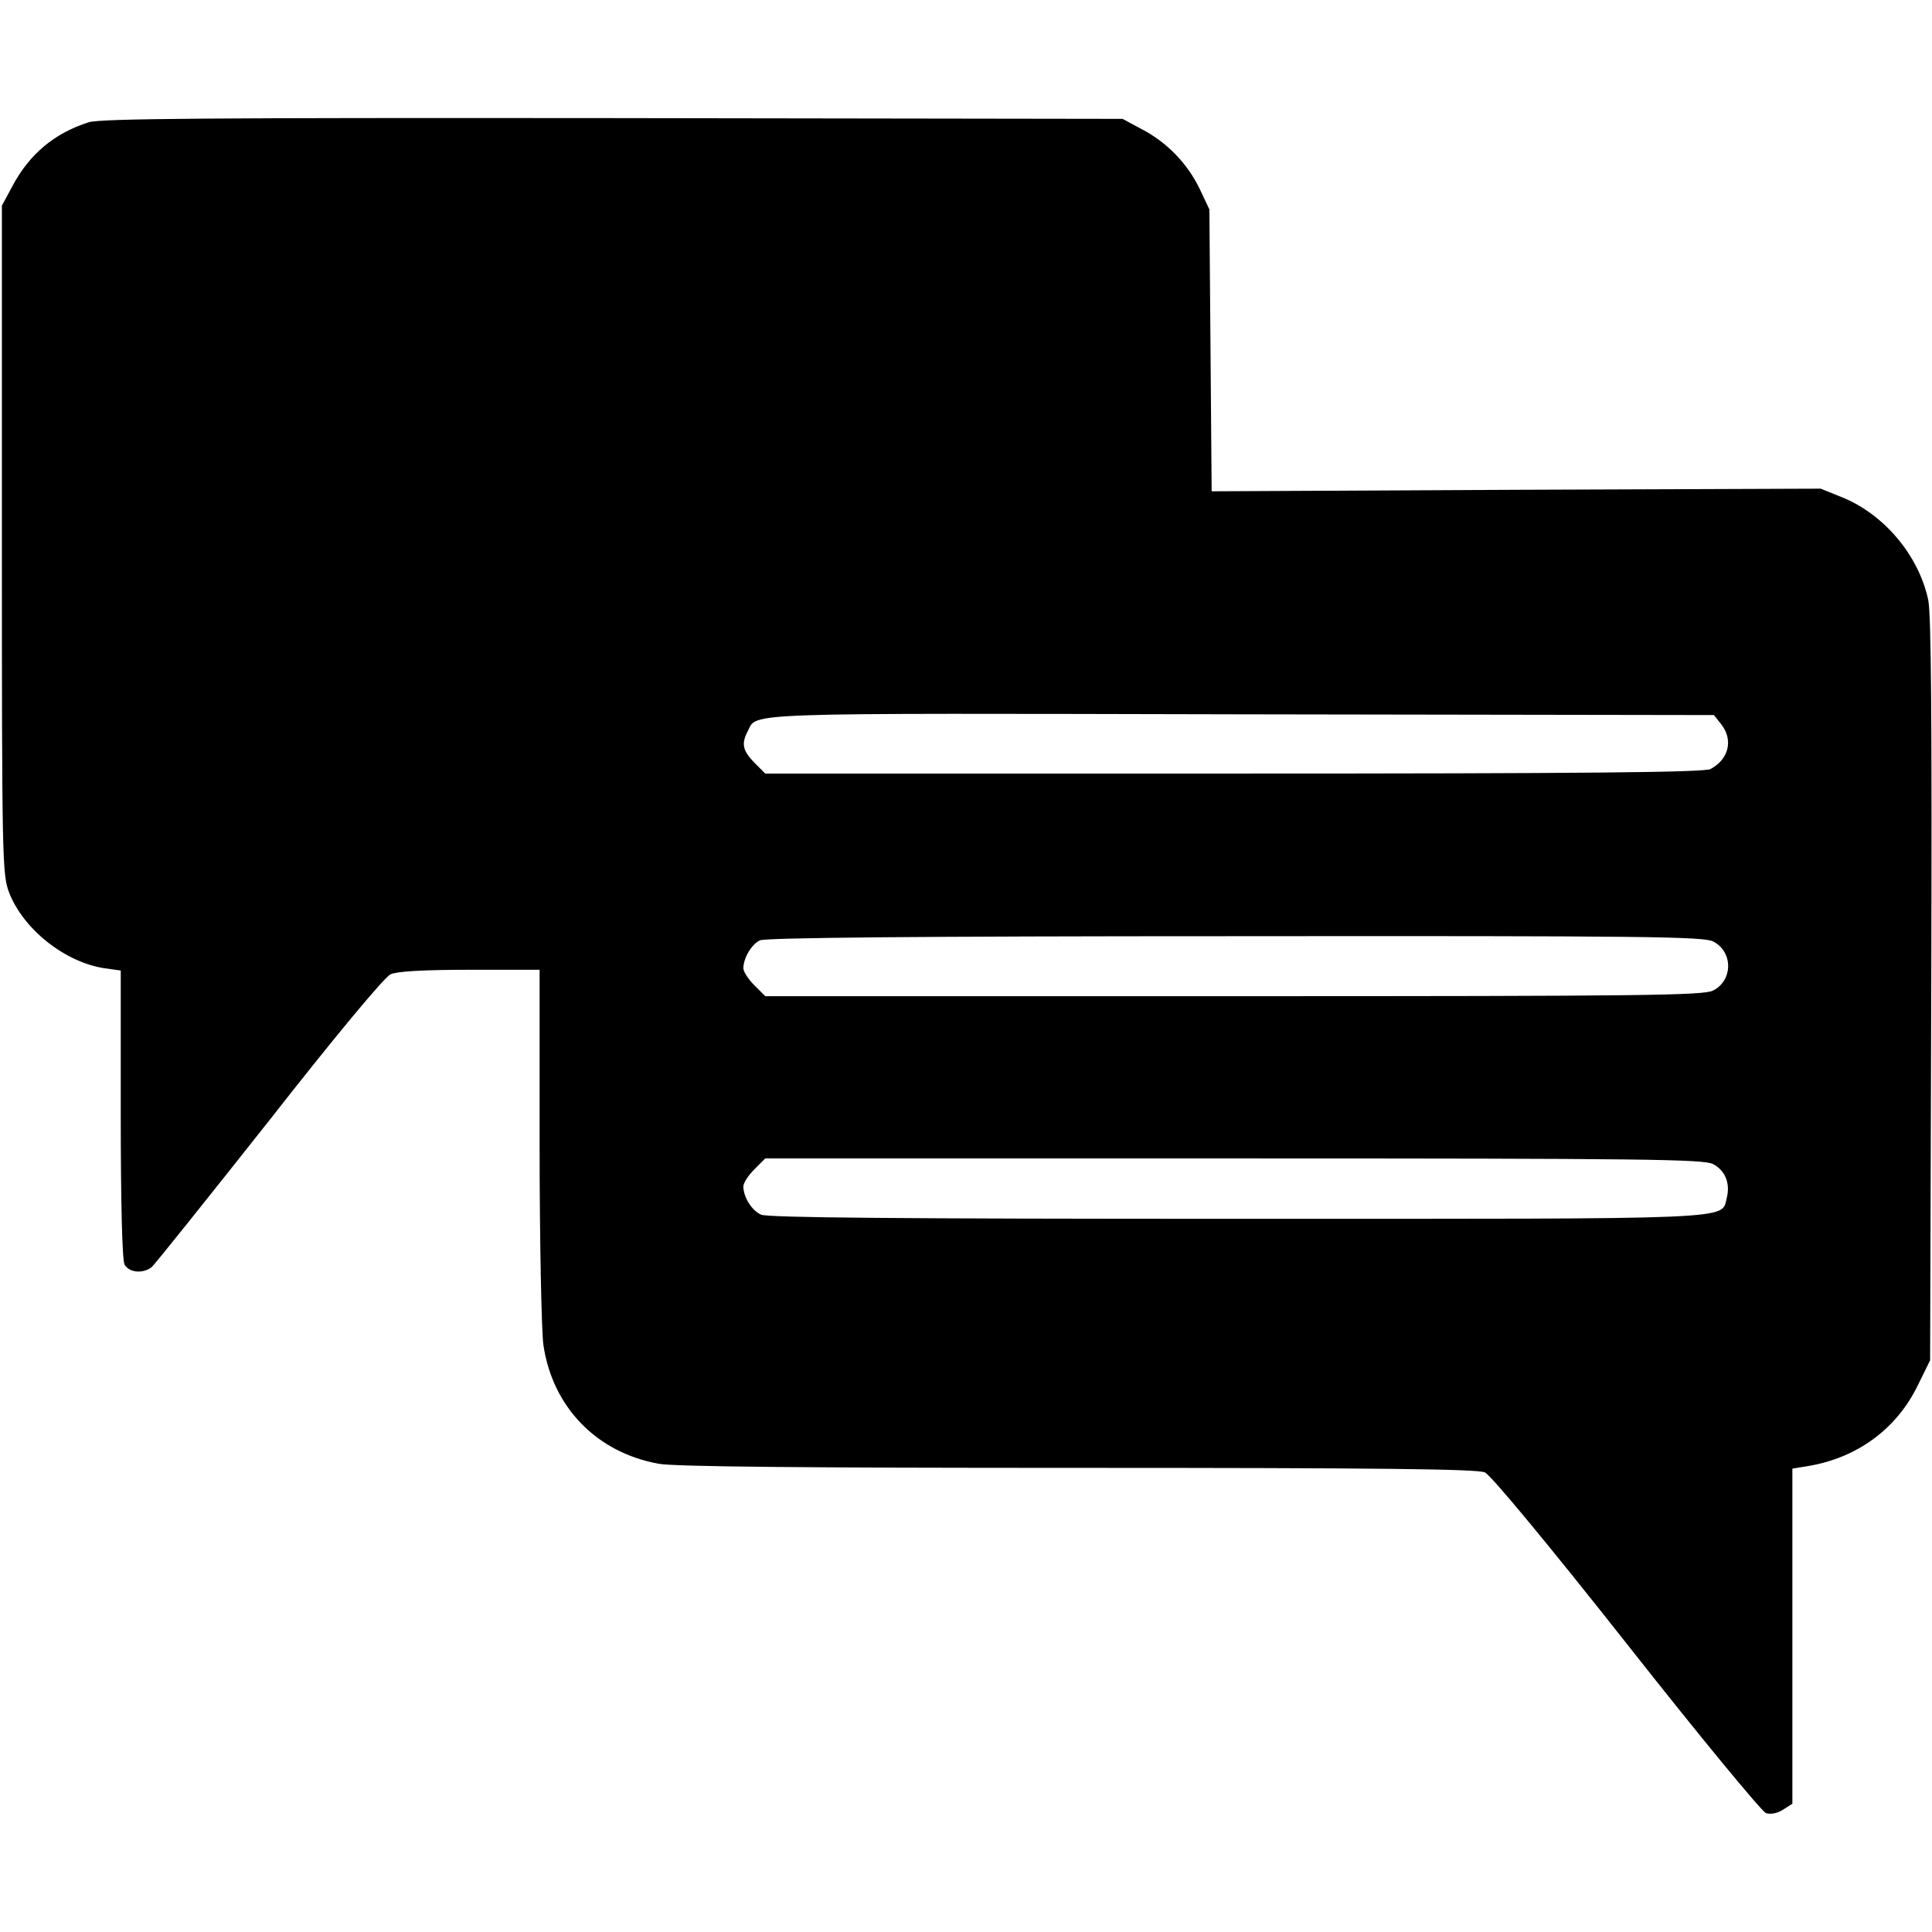 <?xml version="1.0" standalone="no"?>
<!DOCTYPE svg PUBLIC "-//W3C//DTD SVG 20010904//EN"
 "http://www.w3.org/TR/2001/REC-SVG-20010904/DTD/svg10.dtd">
<svg version="1.0" xmlns="http://www.w3.org/2000/svg"
 width="512pt" height="512pt" viewBox="0 0 512 512"
 preserveAspectRatio="xMidYMid meet">
<g transform="translate(0,512) scale(0.1,-0.1)"
fill="#000000" stroke="none">
<path d="M235 4796 c-91 -29 -158 -85 -203 -171 l-27 -50 0 -885 c0 -848 1
-887 19 -935 38 -98 148 -185 253 -201 l43 -6 0 -380 c0 -242 4 -386 10 -399
12 -22 49 -25 72 -7 8 7 148 182 311 388 173 221 306 381 322 388 17 8 88 12
210 12 l185 0 0 -462 c0 -255 5 -494 10 -532 24 -164 140 -285 305 -315 40 -8
395 -11 1111 -11 797 0 1059 -3 1079 -12 16 -7 170 -193 376 -454 192 -244
358 -445 369 -449 13 -4 31 0 45 9 l25 16 0 444 0 444 43 7 c129 22 233 98
289 213 l33 67 3 980 c2 719 0 995 -8 1035 -25 118 -117 227 -228 272 l-57 23
-807 -3 -807 -4 -3 374 -3 373 -26 55 c-32 66 -86 123 -154 158 l-50 27 -1350
2 c-1069 1 -1358 -1 -1390 -11z m4326 -1595 c33 -41 21 -93 -28 -119 -16 -9
-338 -12 -1263 -12 l-1242 0 -29 29 c-31 32 -35 50 -17 84 25 49 -33 47 1301
44 l1259 -2 19 -24z m-21 -576 c53 -27 53 -103 0 -130 -25 -13 -180 -15 -1270
-15 l-1242 0 -29 29 c-16 16 -29 36 -29 45 0 27 22 64 44 74 14 7 428 11 1259
11 1088 1 1242 -1 1267 -14z m0 -590 c32 -17 46 -51 36 -90 -15 -58 46 -55
-1300 -55 -884 0 -1242 3 -1259 11 -25 11 -47 47 -47 75 0 9 13 29 29 45 l29
29 1242 0 c1090 0 1245 -2 1270 -15z"/>
</g>
</svg>
